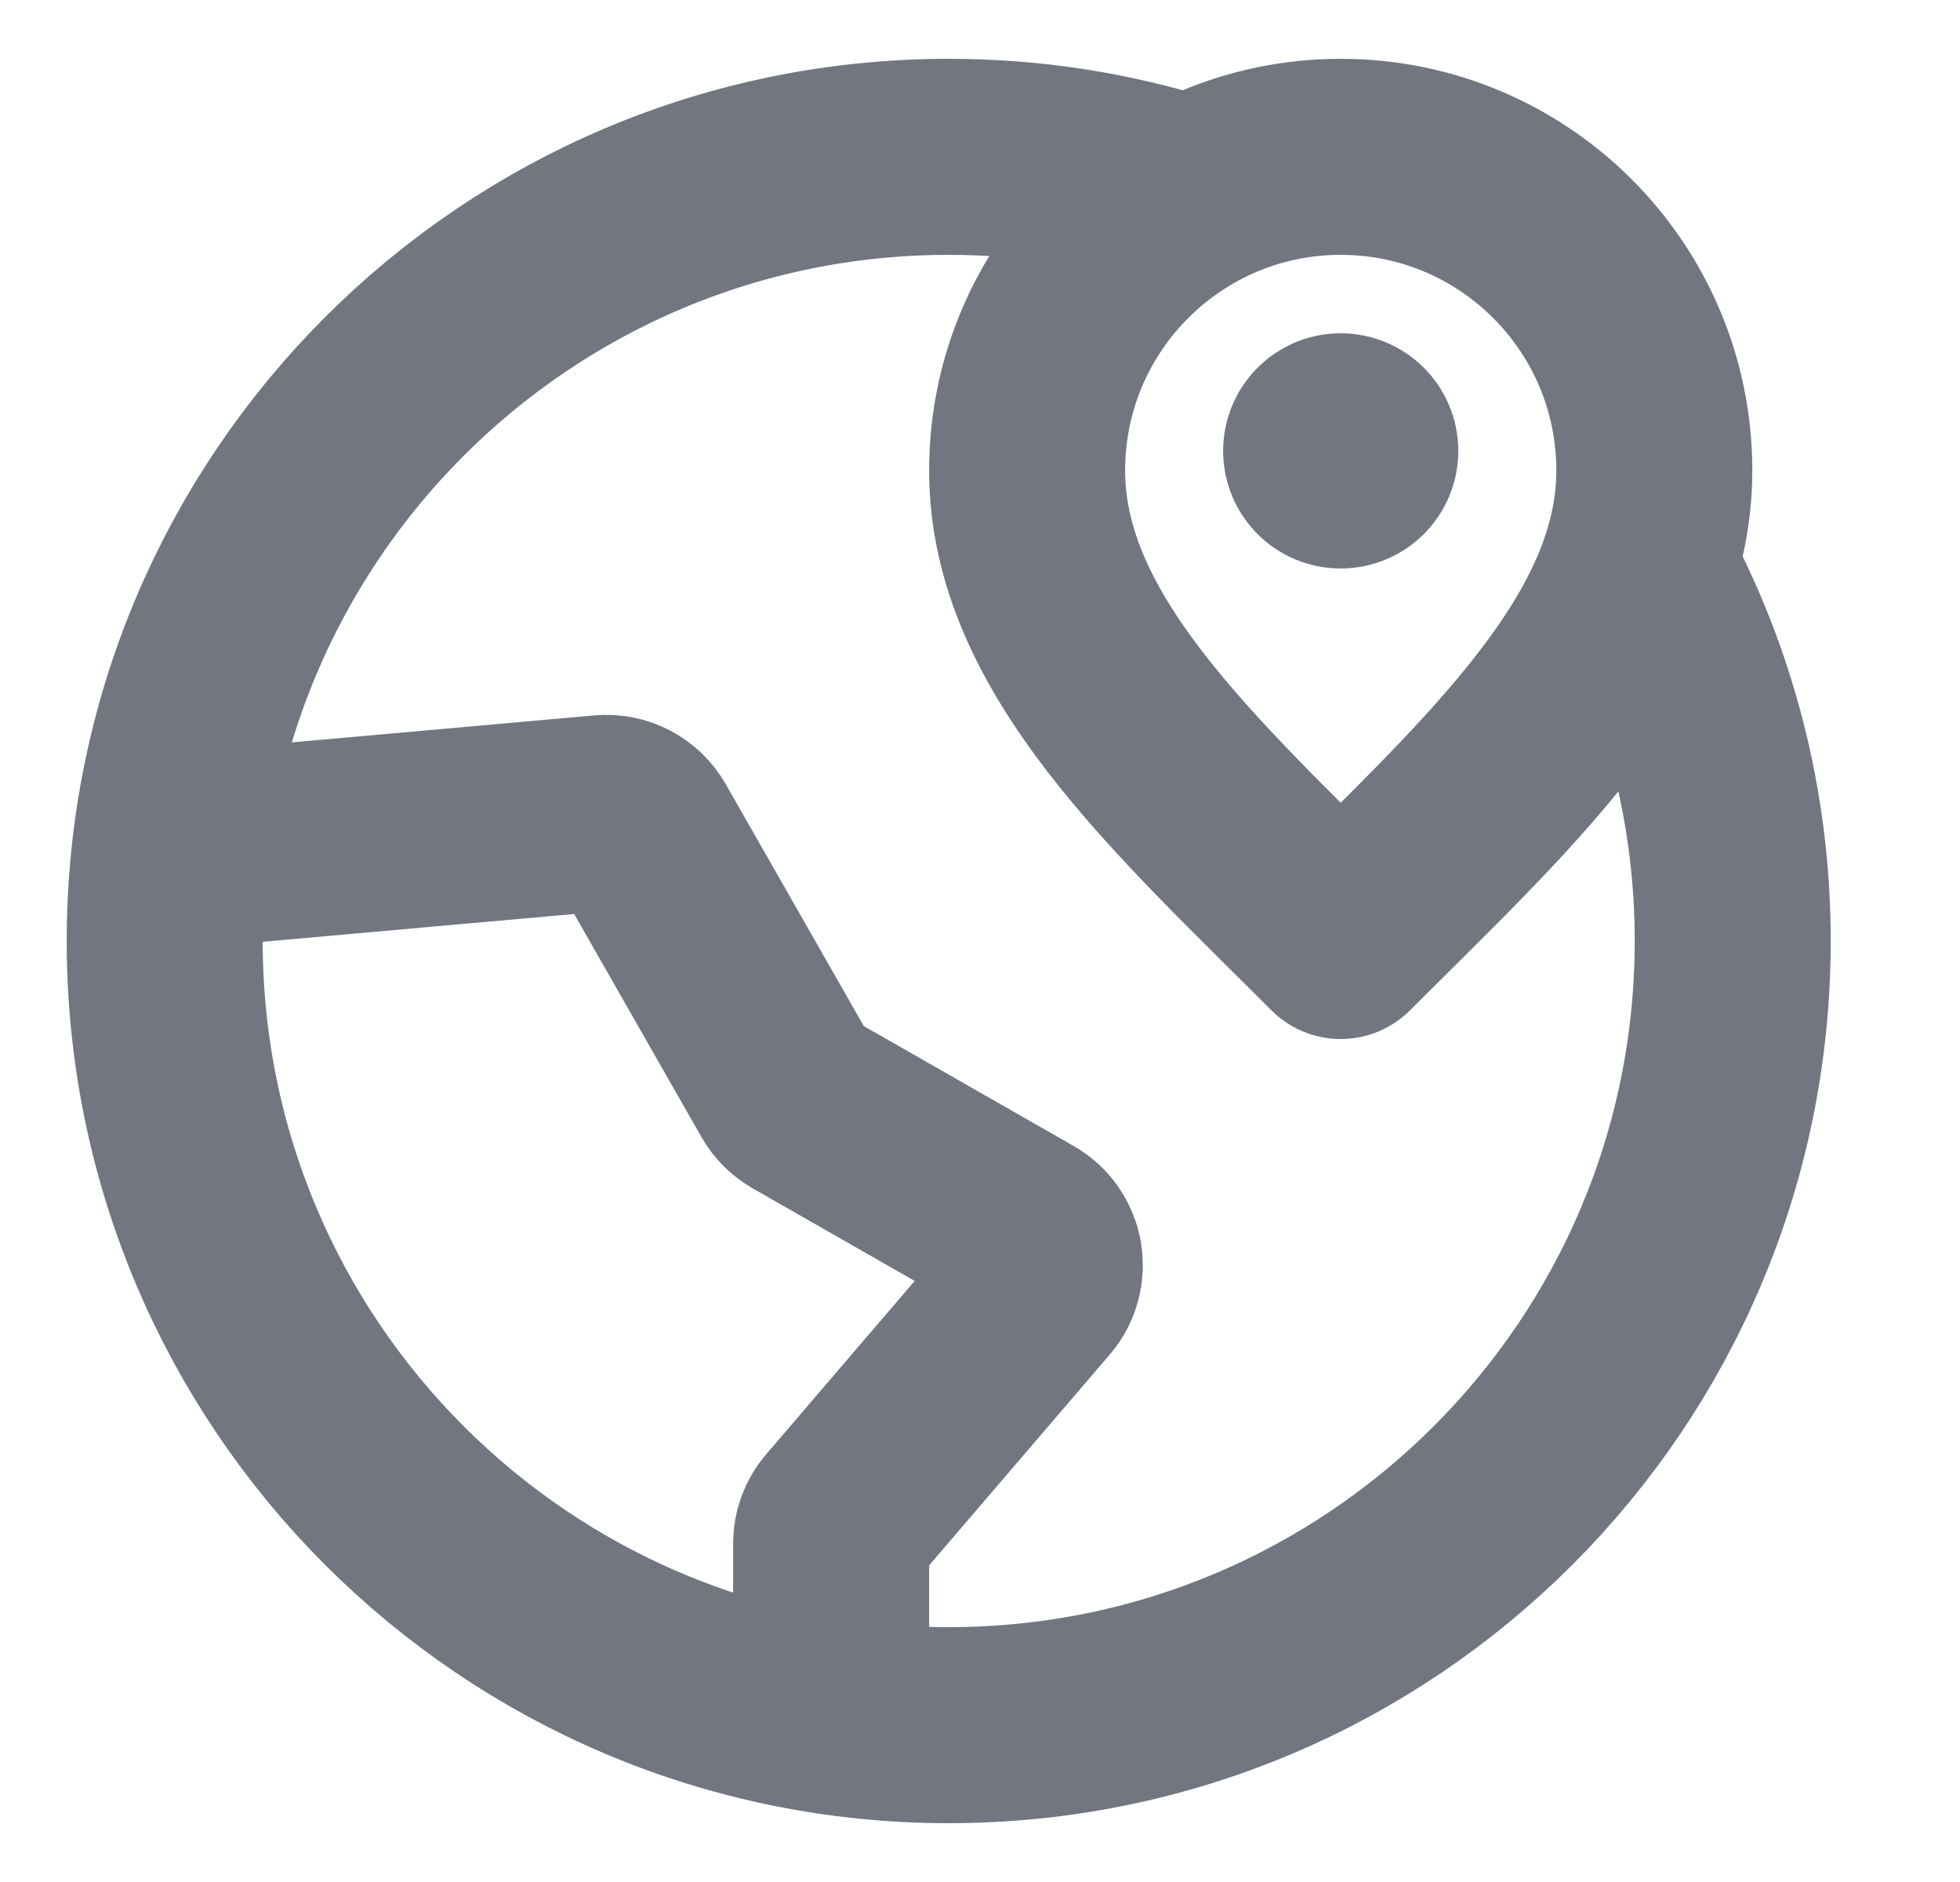 <svg width="25" height="24" viewBox="0 0 25 24" fill="none" xmlns="http://www.w3.org/2000/svg">
<g clip-path="url(#clip0_4590_2102)">
<path d="M15.101 2.458C14.153 2.16 13.146 2 12.101 2C6.578 2 2.101 6.477 2.101 12C2.101 17.523 6.578 22 12.101 22C17.623 22 22.101 17.523 22.101 12C22.101 10.285 21.669 8.67 20.908 7.259M17.101 5.75H17.106M10.601 21.888L10.601 19.685C10.601 19.566 10.643 19.45 10.721 19.36L13.207 16.459C13.411 16.221 13.348 15.856 13.075 15.7L10.219 14.068C10.142 14.023 10.077 13.959 10.033 13.881L8.171 10.619C8.074 10.449 7.887 10.351 7.692 10.368L2.165 10.861M21.101 6C21.101 8.209 19.101 10 17.101 12C15.101 10 13.101 8.209 13.101 6C13.101 3.791 14.891 2 17.101 2C19.31 2 21.101 3.791 21.101 6ZM17.351 5.75C17.351 5.888 17.239 6 17.101 6C16.962 6 16.851 5.888 16.851 5.75C16.851 5.612 16.962 5.5 17.101 5.5C17.239 5.5 17.351 5.612 17.351 5.75Z" stroke="#717680" stroke-width="2.5" stroke-linecap="round" stroke-linejoin="round"/>
</g>
<defs>
<clipPath id="clip0_4590_2102">
<rect width="24" height="24" fill="white" transform="translate(0.101)"/>
</clipPath>
</defs>
</svg>
